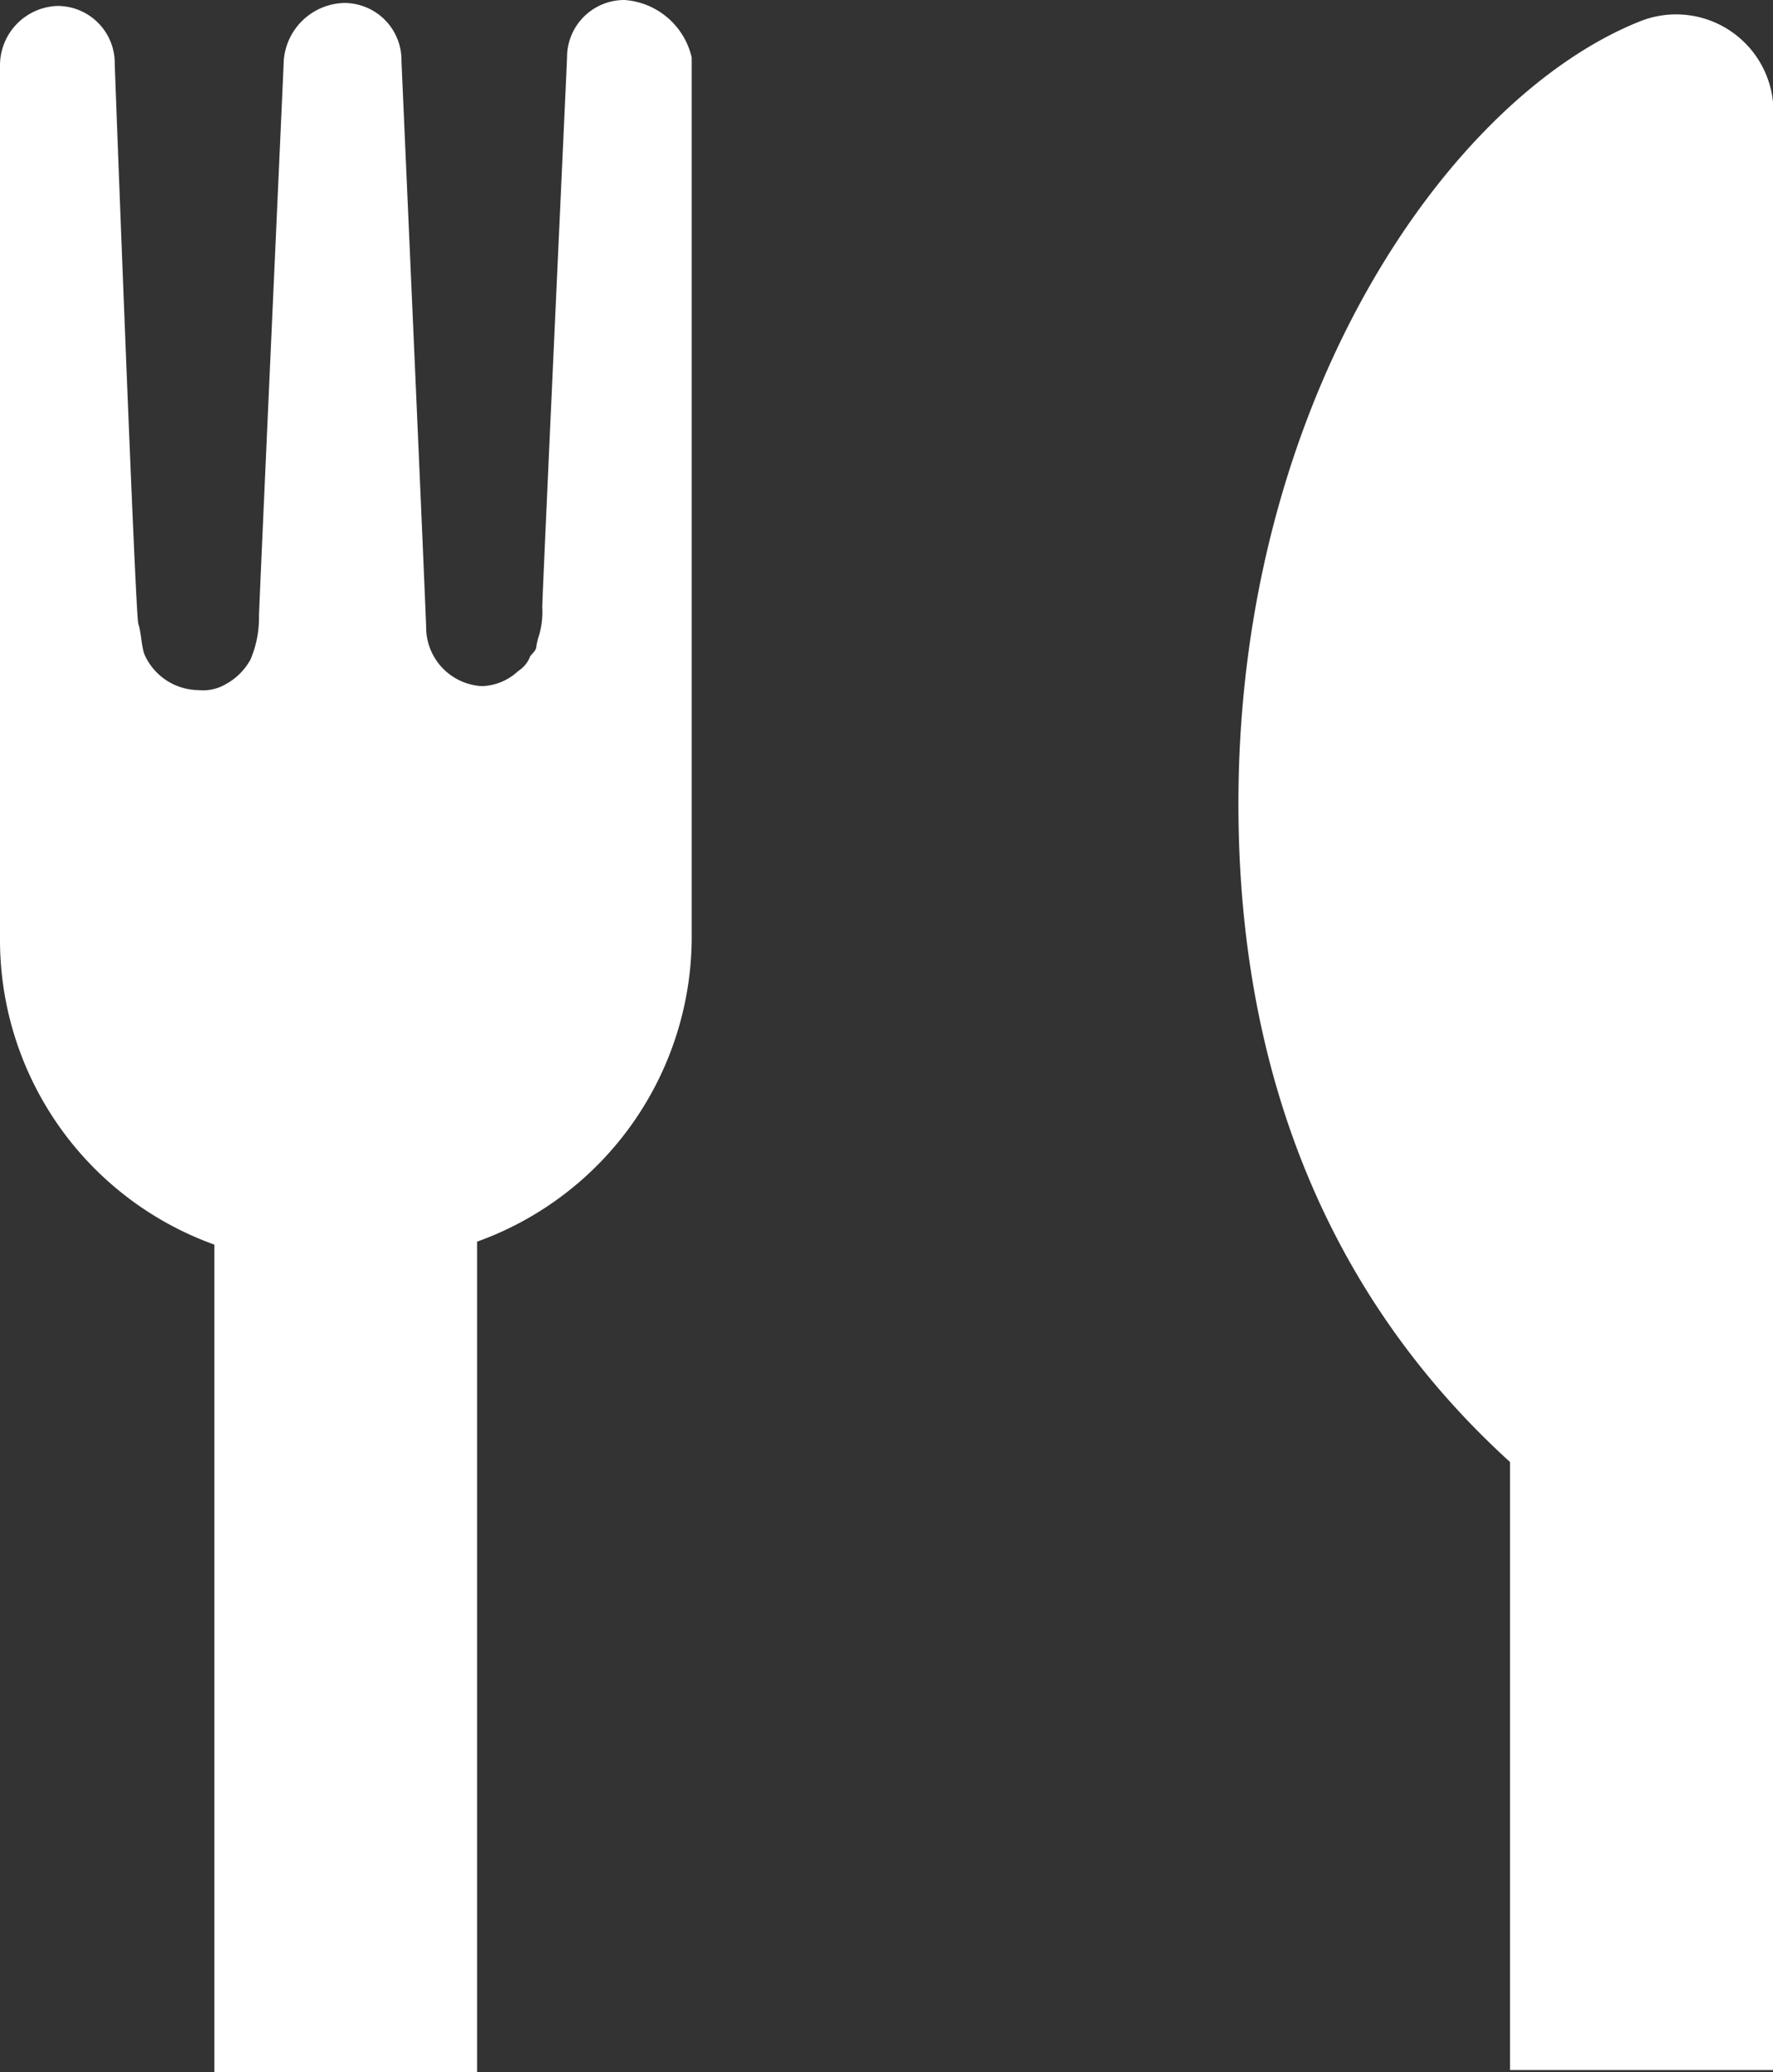 <svg id="c6ebc2ac-aa3f-46c8-82ff-a554e417d12f" data-name="レイヤー 1" xmlns="http://www.w3.org/2000/svg" width="71.54" height="83.6" viewBox="0 0 71.54 83.6"><rect x="0" y="0" width="71.54" height="83.6" fill="#333333" stroke="none"/><defs><style>.bf010922-4e78-40af-a137-4dc590e87b1d{fill:#fff;}</style></defs><title>ico-nav-eat</title><path class="bf010922-4e78-40af-a137-4dc590e87b1d" d="M50.77,32.82C50.77,16.49,59.3,4.3,67,1.25a3.93,3.93,0,0,1,5.36,3.66v79H61.73V59.38C56.37,54.51,50.77,46.34,50.77,32.82ZM26,.4a2.31,2.31,0,0,0-2.32,2.32c0,.12-1,21.69-1,22.18a3.37,3.37,0,0,1-.12,1.1,2.76,2.76,0,0,0-.12.49c0,.12-.12.24-.24.37a1.22,1.22,0,0,1-.49.61,2.25,2.25,0,0,1-1.46.61A2.38,2.38,0,0,1,18,25.87c0-.49-1-22.91-1-23A2.31,2.31,0,0,0,14.69.52a2.51,2.51,0,0,0-2.44,2.32c0,.12-1,22.06-1,22.42A4.3,4.3,0,0,1,10.91,27a2.49,2.49,0,0,1-1,1,1.81,1.81,0,0,1-1.1.24,2.41,2.41,0,0,1-2.19-1.46c-.12-.37-.12-.85-.24-1.22S5.43,3.08,5.43,3A2.31,2.31,0,0,0,3.12.64,2.4,2.4,0,0,0,.8,3V38.42A13.07,13.07,0,0,0,9.45,50.61V84h10.6V50.49A13.07,13.07,0,0,0,28.71,38.3V2.72A3,3,0,0,0,26,.4Z" transform="translate(-0.8 -0.4)"/></svg>